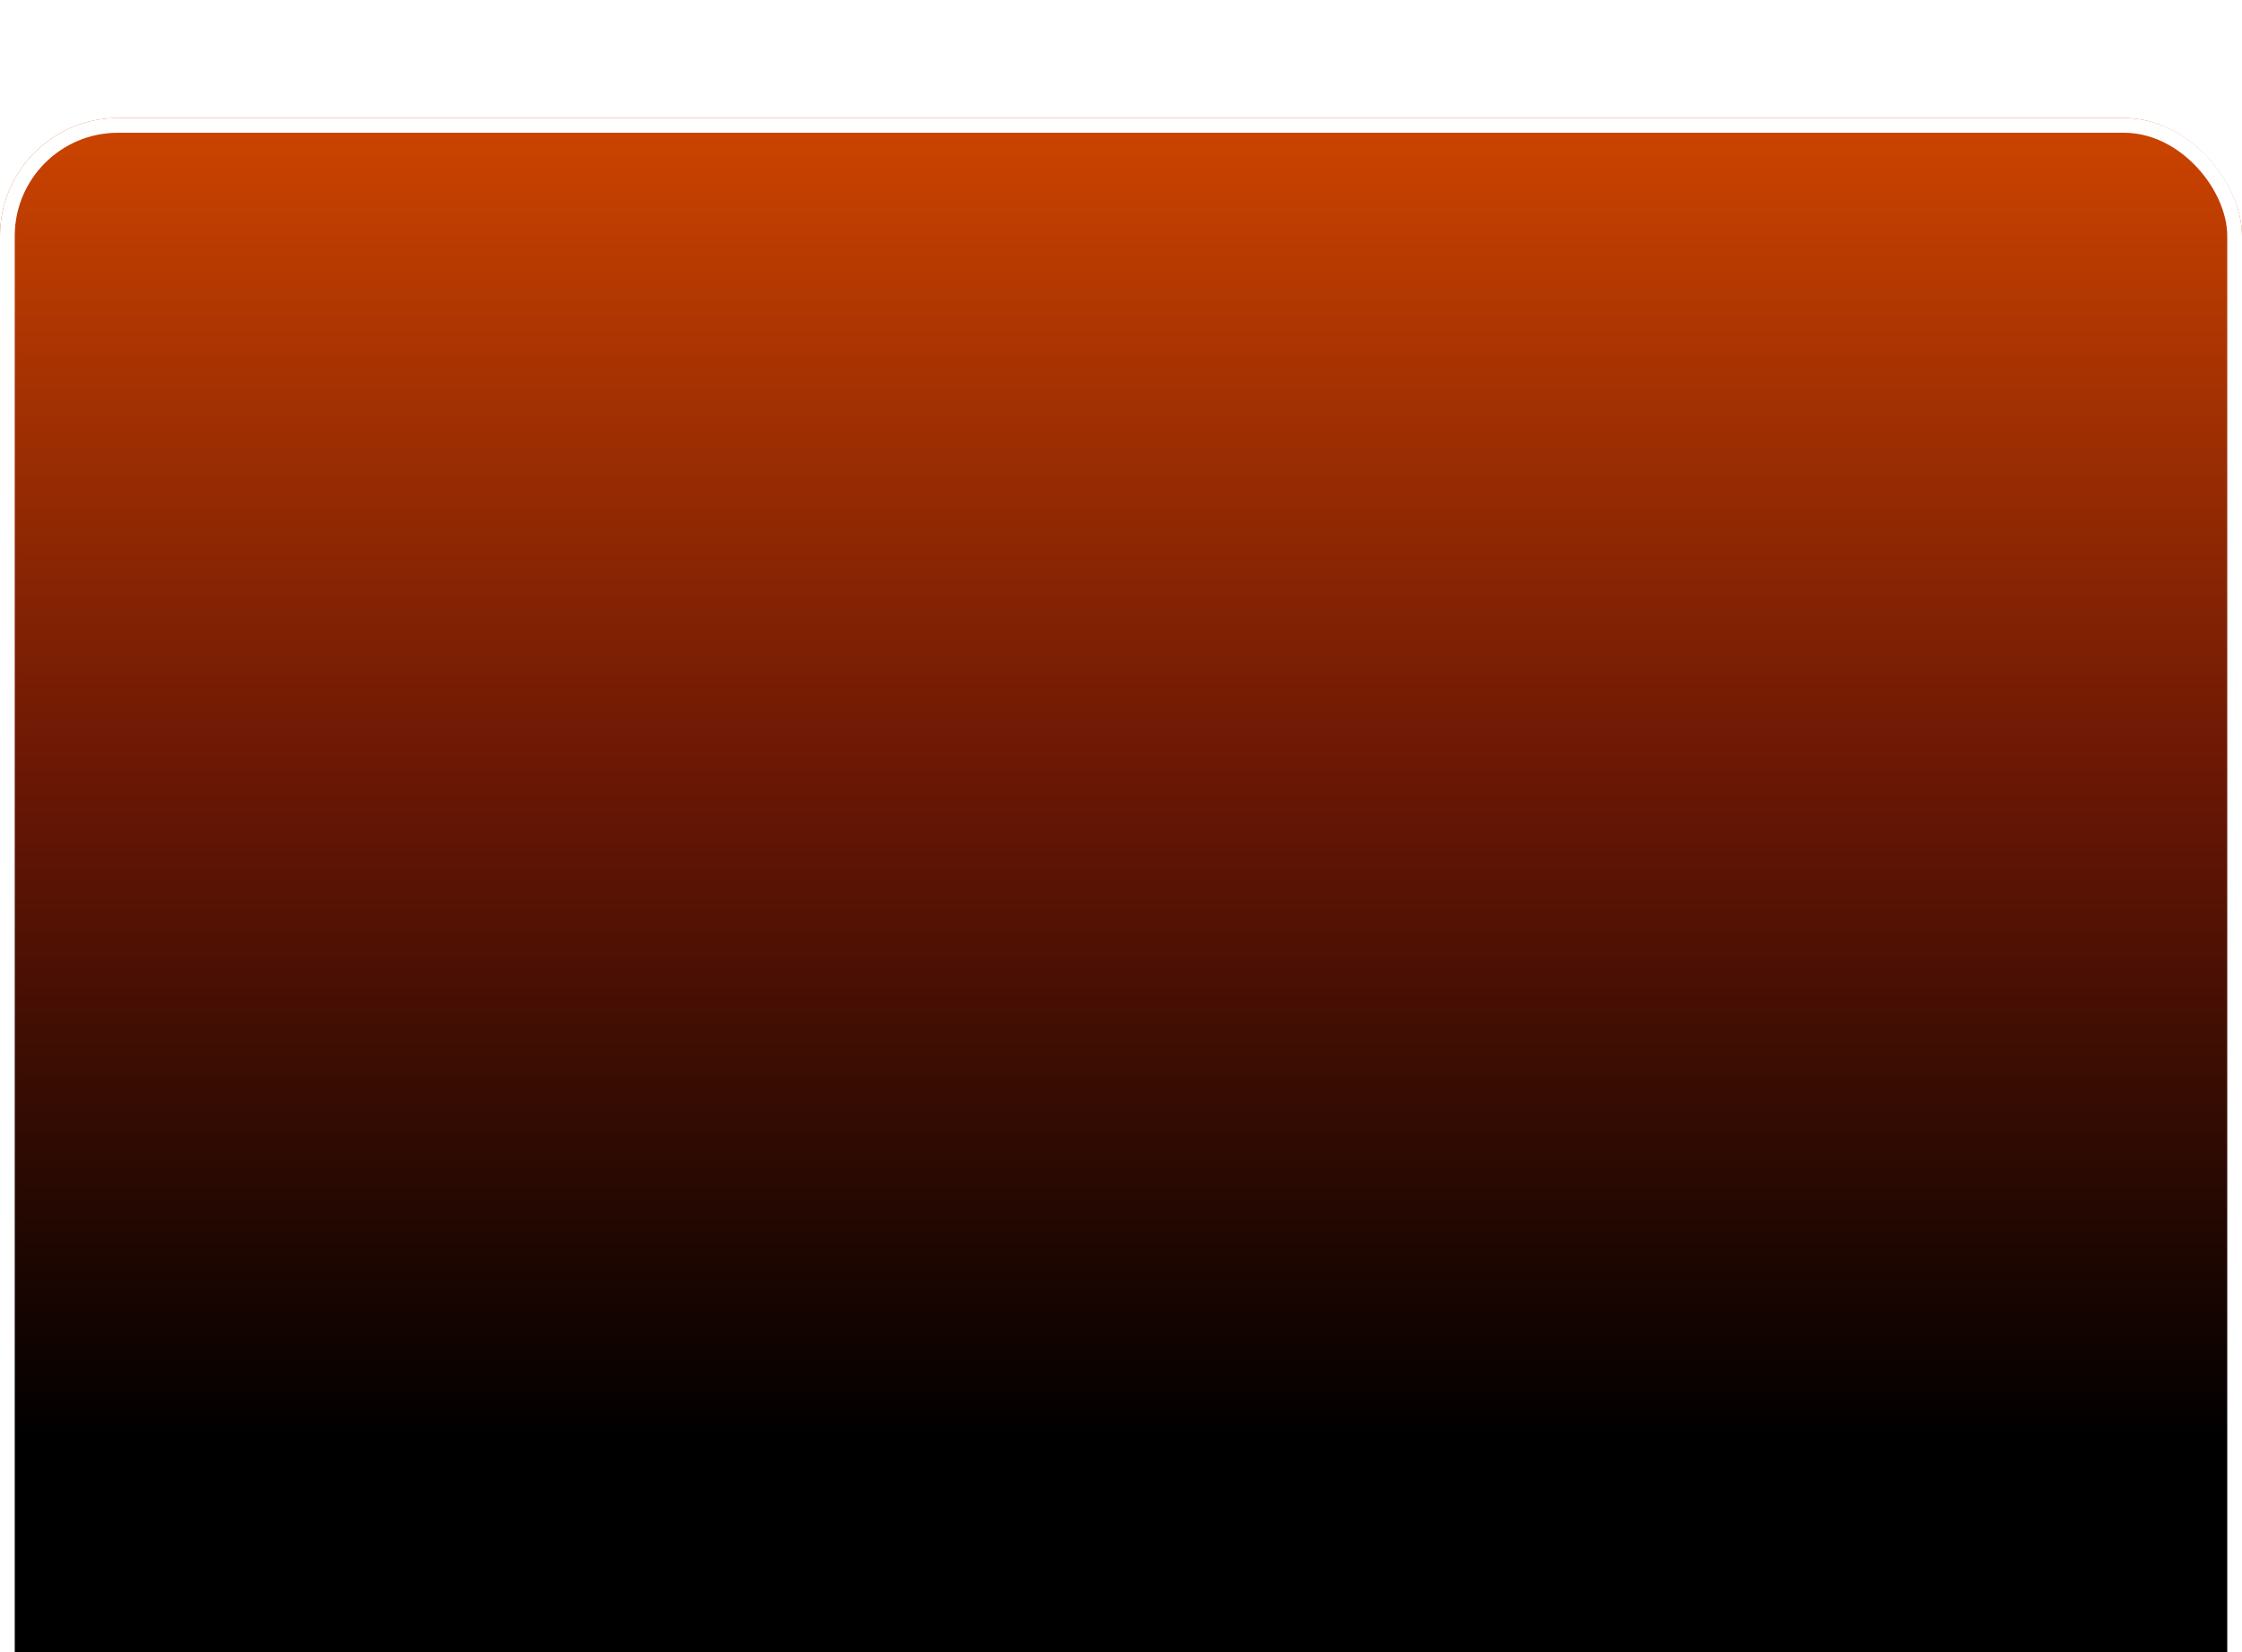 <svg width="304" height="224" viewBox="0 0 304 224" fill="none" xmlns="http://www.w3.org/2000/svg">
<g filter="url(#filter0_if_1700_2490)">
<rect width="304" height="224" rx="16" fill="url(#paint0_linear_1700_2490)"/>
<rect x="1" y="1" width="302" height="222" rx="15" stroke="white" stroke-width="2"/>
</g>
<defs>
<filter id="filter0_if_1700_2490" x="-24" y="-24" width="352" height="272" filterUnits="userSpaceOnUse" color-interpolation-filters="sRGB">
<feFlood flood-opacity="0" result="BackgroundImageFix"/>
<feBlend mode="normal" in="SourceGraphic" in2="BackgroundImageFix" result="shape"/>
<feColorMatrix in="SourceAlpha" type="matrix" values="0 0 0 0 0 0 0 0 0 0 0 0 0 0 0 0 0 0 127 0" result="hardAlpha"/>
<feOffset dy="16"/>
<feGaussianBlur stdDeviation="12"/>
<feComposite in2="hardAlpha" operator="arithmetic" k2="-1" k3="1"/>
<feColorMatrix type="matrix" values="0 0 0 0 0 0 0 0 0 0 0 0 0 0 0 0 0 0 0.8 0"/>
<feBlend mode="normal" in2="shape" result="effect1_innerShadow_1700_2490"/>
<feGaussianBlur stdDeviation="12" result="effect2_foregroundBlur_1700_2490"/>
</filter>
<linearGradient id="paint0_linear_1700_2490" x1="152" y1="0" x2="152" y2="224" gradientUnits="userSpaceOnUse">
<stop stop-color="#CD4400"/>
<stop offset="0.4" stop-color="#6A1705"/>
<stop offset="0.8"/>
</linearGradient>
</defs>
</svg>
